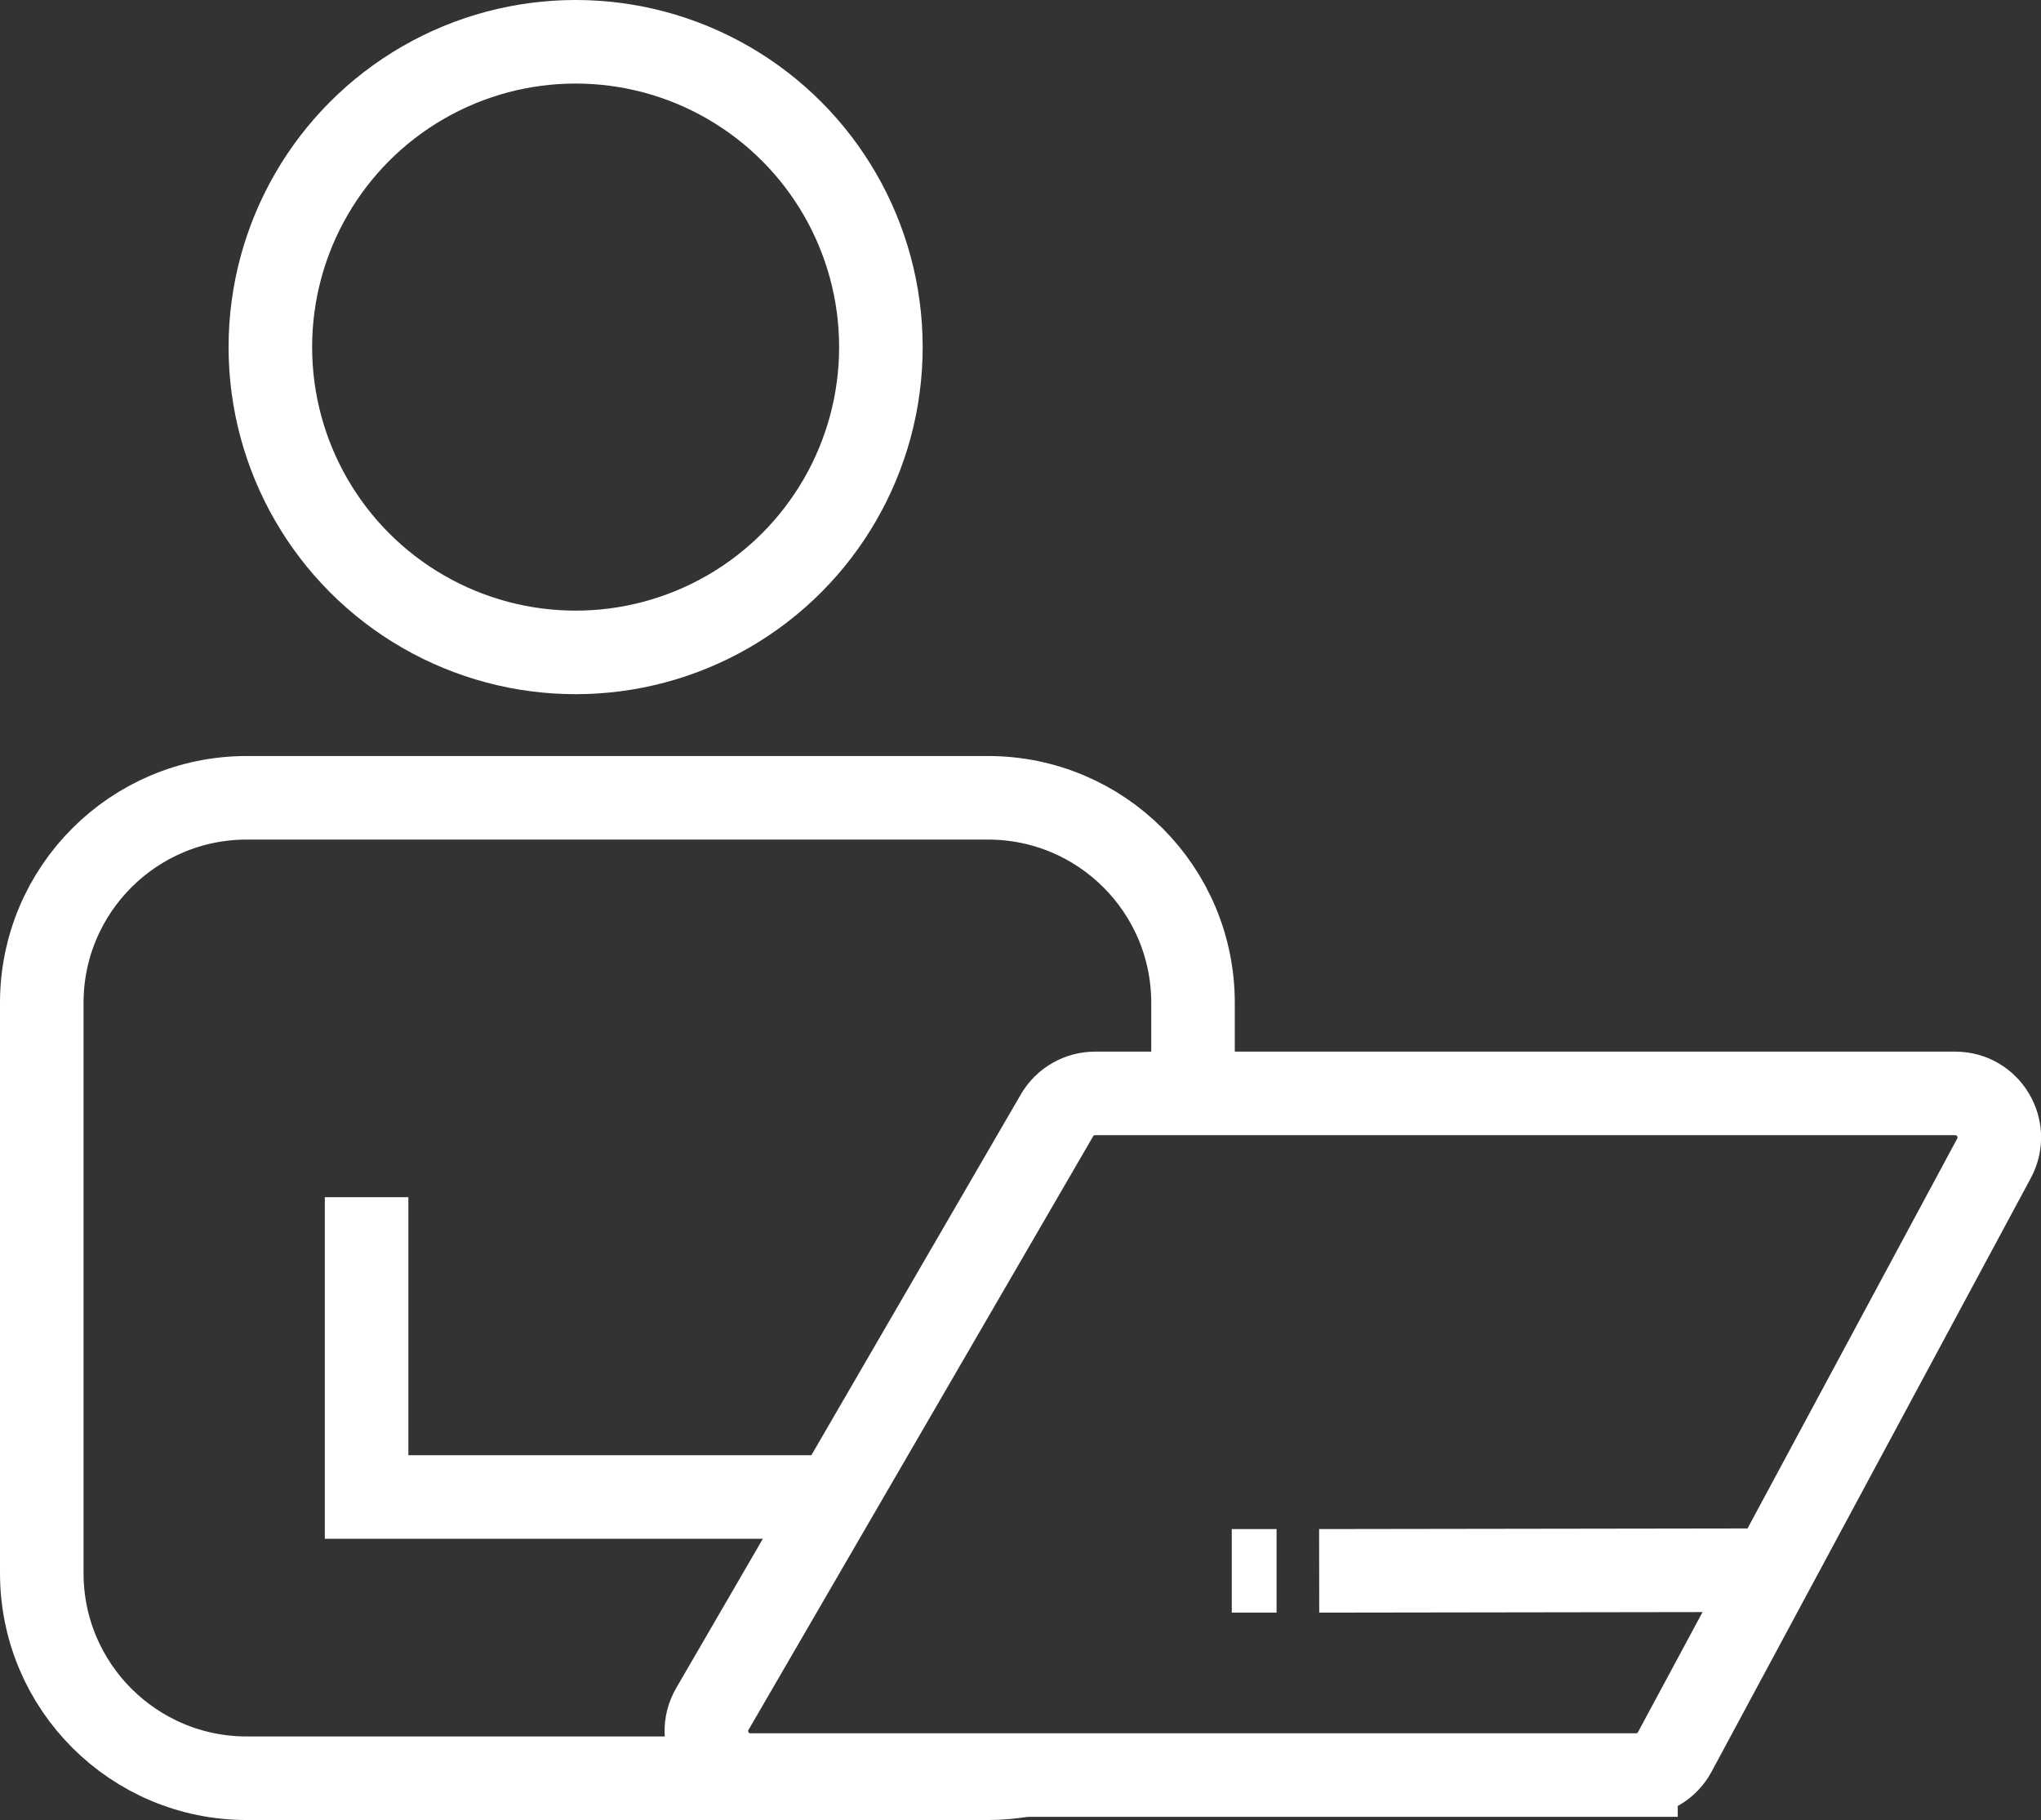 <?xml version="1.0" encoding="UTF-8"?>
<svg id="Layer_2" data-name="Layer 2" xmlns="http://www.w3.org/2000/svg" viewBox="0 0 122.15 108.91">
  <rect x="0" y="0" width="122.15" height="108.91" fill="#333333" stroke="none"/>
  <defs>
    <style>
      .cls-1 {
        fill: none;
        stroke: #fff;
        stroke-miterlimit: 10;
        stroke-width: 5px;
      }
    </style>
  </defs>
  <g id="Layer_1-2" data-name="Layer 1">
    <g>
      <circle class="cls-1" cx="34.45" cy="20.77" r="18.27"/>
      <path class="cls-1" d="M71.4,65.43v-5.42c0-6.78-5.49-12.27-12.27-12.27H14.77c-6.78,0-12.27,5.5-12.27,12.27v34.13c0,6.78,5.5,12.27,12.27,12.27h44.35c.74,0,1.47-.07,2.18-.19"/>
      <path class="cls-1" d="M97.91,106.22h-53c-2.03,0-3.29-2.2-2.28-3.95l20.63-35.53c.47-.81,1.34-1.31,2.28-1.31h51.48c1.99,0,3.26,2.12,2.32,3.88l-19.11,35.53c-.46.85-1.35,1.38-2.32,1.38Z"/>
      <polyline class="cls-1" points="21.94 71.64 21.94 89.58 49.57 89.58"/>
      <line class="cls-1" x1="106.54" y1="93.96" x2="78.95" y2="94"/>
      <line class="cls-1" x1="76.4" y1="94" x2="73.72" y2="94"/>
    </g>
  </g>
</svg>
